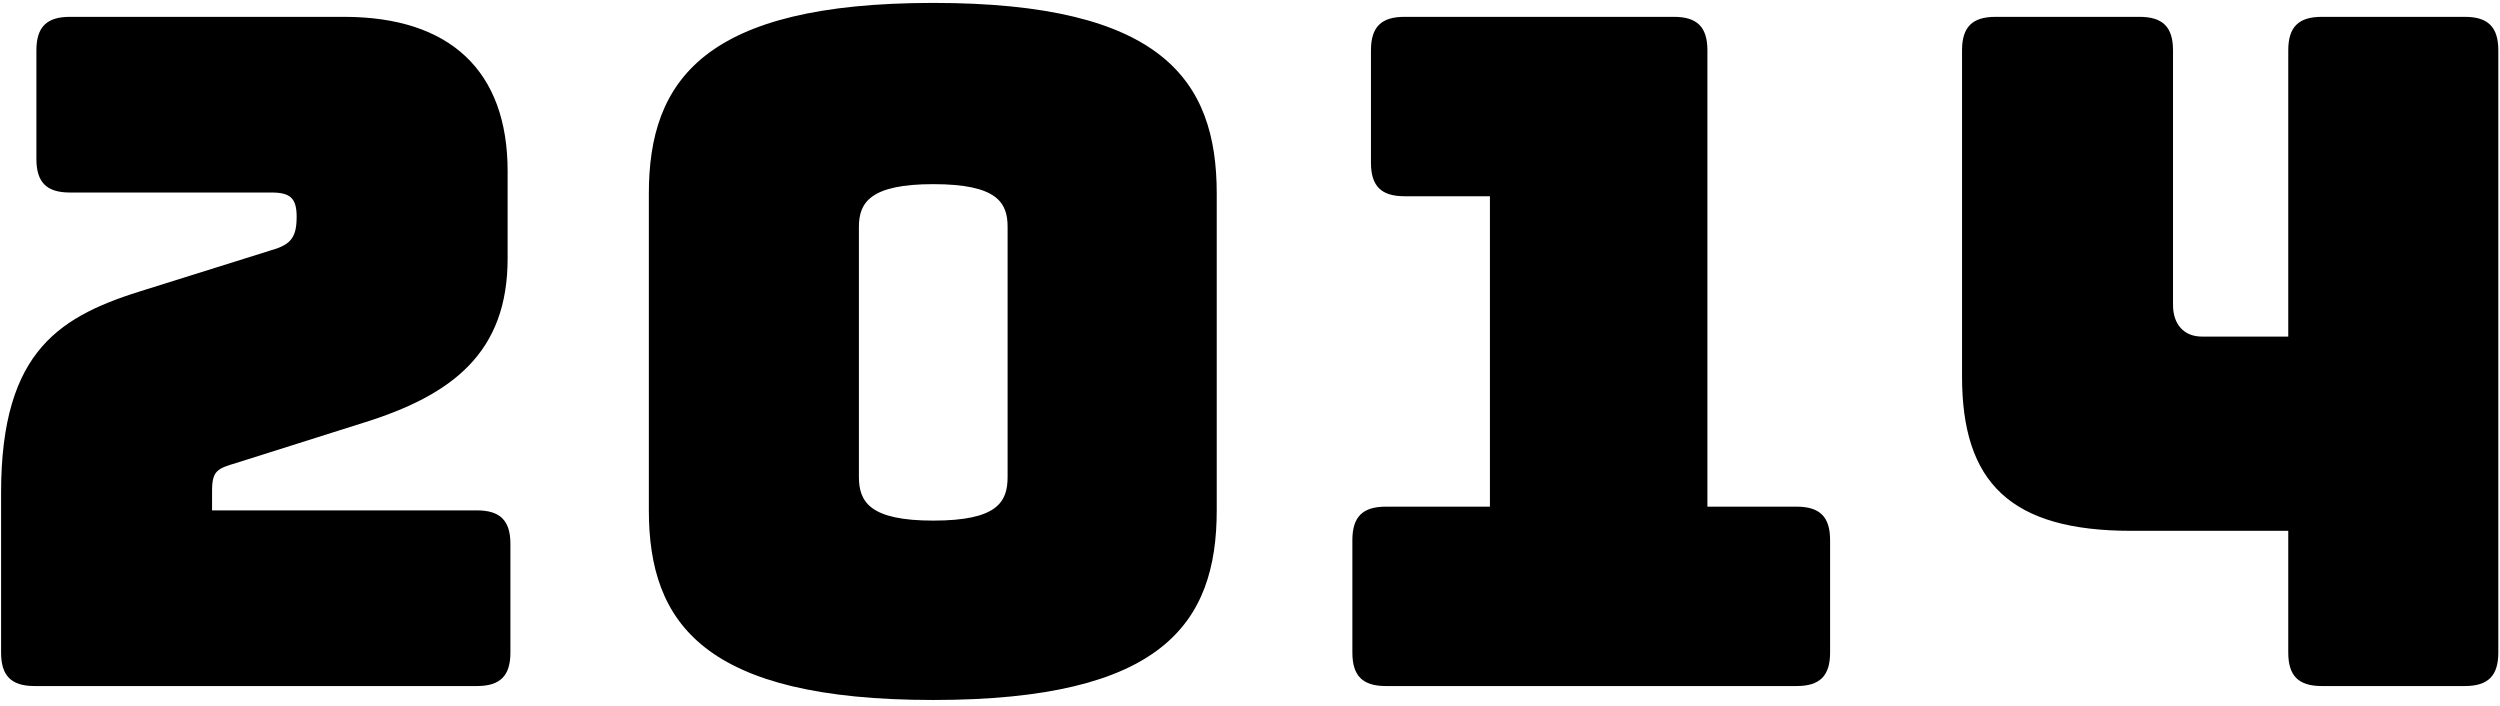 <svg
 xmlns="http://www.w3.org/2000/svg"
 xmlns:xlink="http://www.w3.org/1999/xlink"
 width="269px" height="76px">
<path fill-rule="evenodd"  fill="rgb(0, 0, 0)"
 d="M265.218,73.818 L249.817,73.818 C247.317,73.818 246.217,72.718 246.217,70.218 L246.217,57.117 L229.316,57.117 C216.315,57.117 211.115,51.917 211.115,40.516 L211.115,5.414 C211.115,2.914 212.215,1.813 214.715,1.813 L230.216,1.813 C232.716,1.813 233.816,2.914 233.816,5.414 L233.816,32.815 C233.816,34.916 235.016,36.216 236.917,36.216 L246.217,36.216 L246.217,5.414 C246.217,2.914 247.317,1.813 249.817,1.813 L265.218,1.813 C267.718,1.813 268.818,2.914 268.818,5.414 L268.818,70.218 C268.818,72.718 267.718,73.818 265.218,73.818 ZM193.318,73.818 L149.115,73.818 C146.615,73.818 145.515,72.718 145.515,70.218 L145.515,58.117 C145.515,55.617 146.615,54.517 149.115,54.517 L160.316,54.517 L160.316,21.115 L151.115,21.115 C148.615,21.115 147.515,20.015 147.515,17.514 L147.515,5.414 C147.515,2.914 148.615,1.813 151.115,1.813 L180.117,1.813 C182.617,1.813 183.717,2.914 183.717,5.414 L183.717,54.517 L193.318,54.517 C195.818,54.517 196.918,55.617 196.918,58.117 L196.918,70.218 C196.918,72.718 195.818,73.818 193.318,73.818 ZM100.418,75.318 C75.816,75.318 69.816,67.117 69.816,54.917 L69.816,20.815 C69.816,8.614 75.816,0.313 100.418,0.313 C125.020,0.313 130.920,8.614 130.920,20.815 L130.920,54.917 C130.920,67.117 125.020,75.318 100.418,75.318 ZM108.418,24.415 C108.418,21.815 107.318,19.815 100.418,19.815 C93.618,19.815 92.418,21.815 92.418,24.415 L92.418,51.317 C92.418,54.017 93.618,56.017 100.418,56.017 C107.318,56.017 108.418,54.017 108.418,51.317 L108.418,24.415 ZM51.320,73.818 L3.717,73.818 C1.217,73.818 0.117,72.718 0.117,70.218 L0.117,53.017 C0.117,37.516 6.617,33.915 15.818,31.115 L29.219,26.915 C31.319,26.315 31.919,25.515 31.919,23.315 C31.919,21.315 31.219,20.715 29.219,20.715 L7.517,20.715 C5.017,20.715 3.917,19.615 3.917,17.114 L3.917,5.414 C3.917,2.914 5.017,1.813 7.517,1.813 L37.019,1.813 C48.420,1.813 54.620,7.614 54.620,18.415 L54.620,27.815 C54.620,37.916 48.720,42.516 39.019,45.516 L25.418,49.816 C23.418,50.416 22.818,50.616 22.818,52.817 L22.818,54.917 L51.320,54.917 C53.820,54.917 54.920,56.017 54.920,58.517 L54.920,70.218 C54.920,72.718 53.820,73.818 51.320,73.818 Z"/>
</svg>